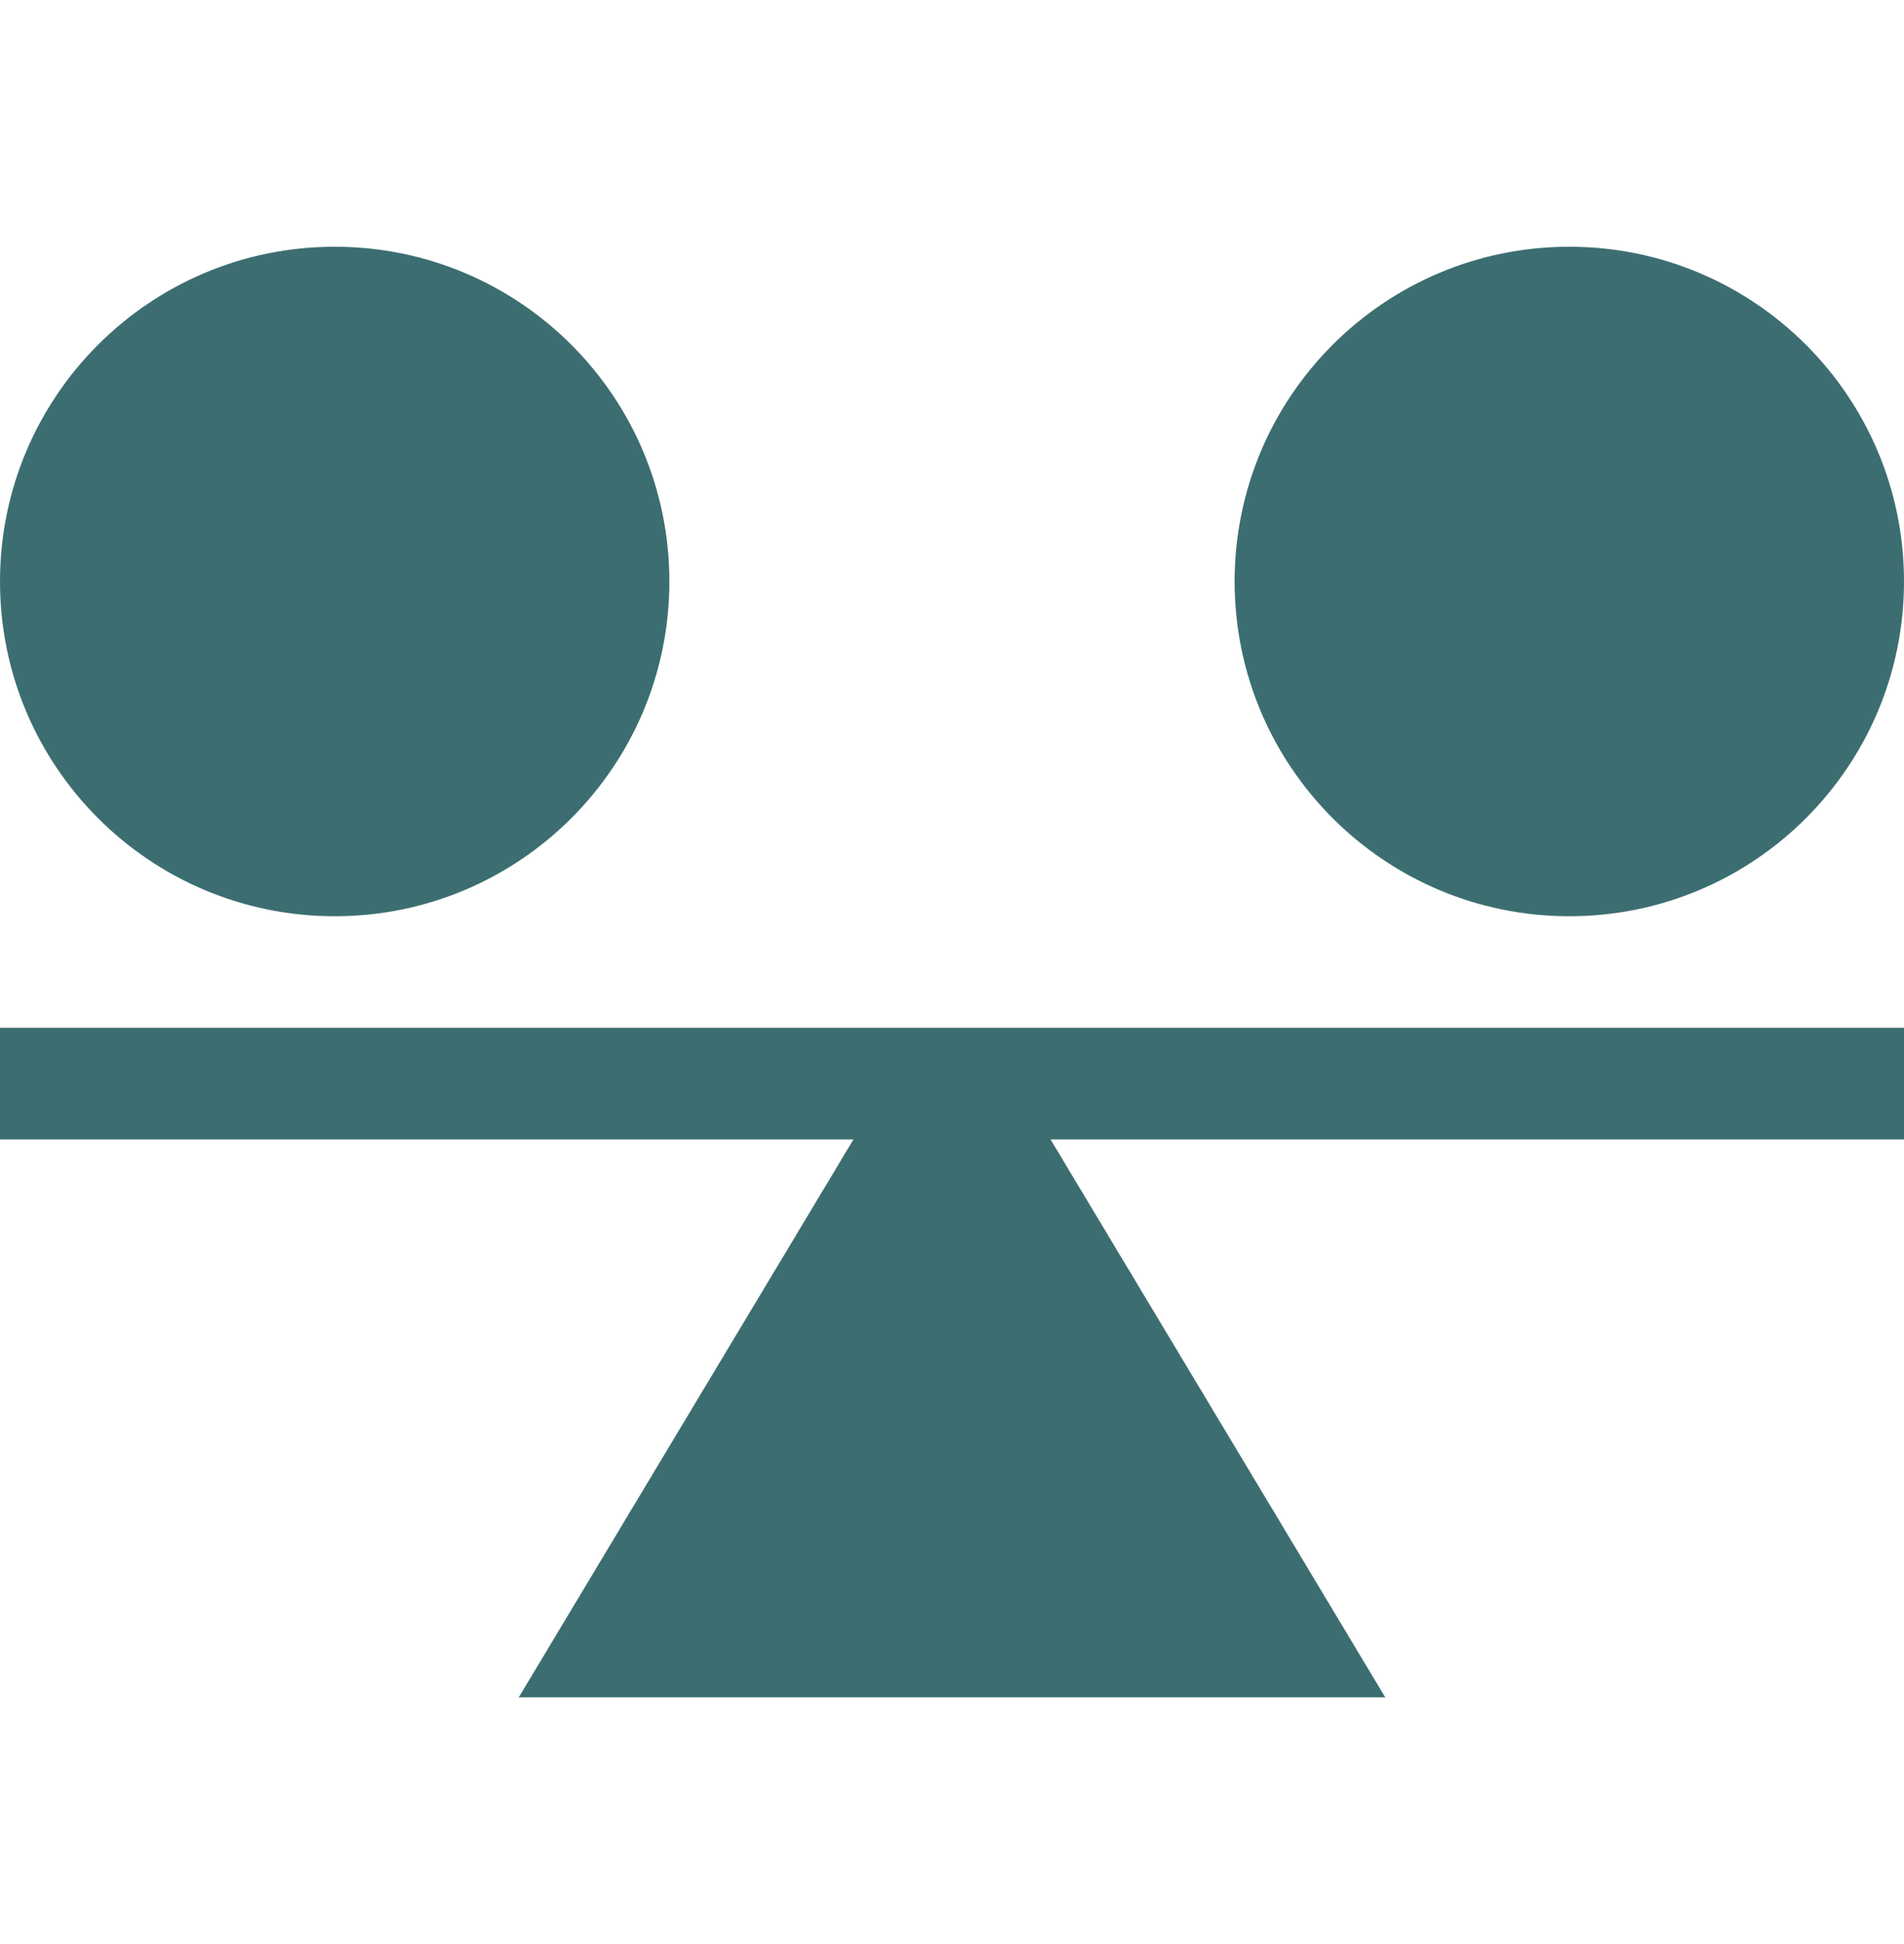 <svg width="48" height="49" viewBox="0 0 48 49" fill="none" xmlns="http://www.w3.org/2000/svg">
<path d="M0 25.906V28.719H21.516L13.078 42.781H34.922L26.484 28.719H48V25.906H0Z" fill="#3C6E71"/>
<path d="M8.438 23.094C13.097 23.094 16.875 19.316 16.875 14.656C16.875 9.996 13.097 6.219 8.438 6.219C3.778 6.219 0 9.996 0 14.656C0 19.316 3.778 23.094 8.438 23.094Z" fill="#3C6E71"/>
<path d="M39.562 23.094C44.222 23.094 48 19.316 48 14.656C48 9.996 44.222 6.219 39.562 6.219C34.903 6.219 31.125 9.996 31.125 14.656C31.125 19.316 34.903 23.094 39.562 23.094Z" fill="#3C6E71"/>
</svg>
